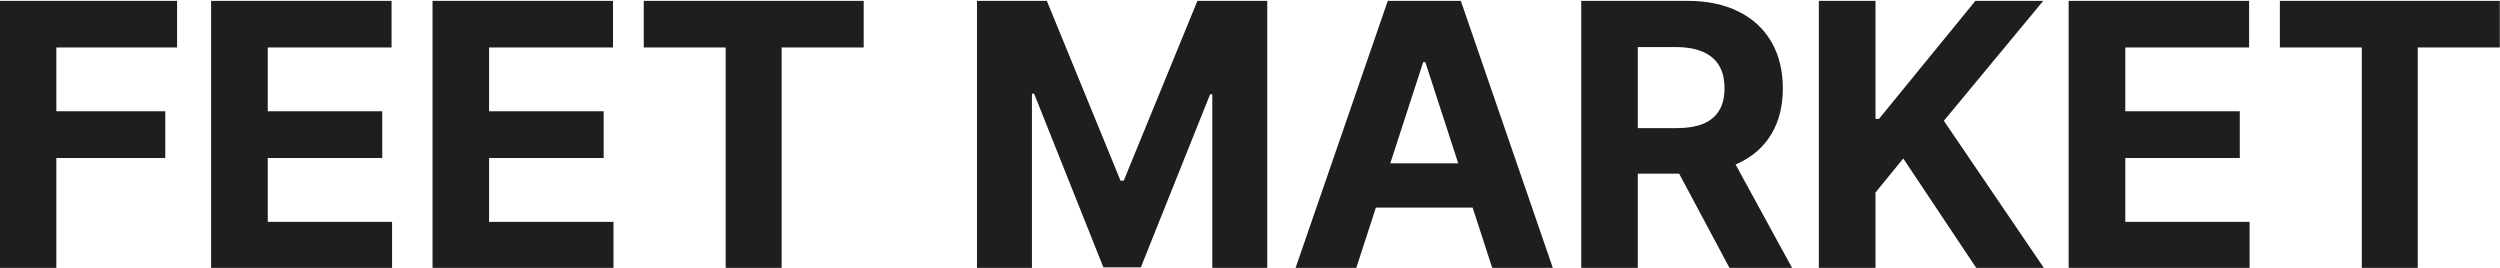 <?xml version="1.0" encoding="UTF-8"?> <svg xmlns="http://www.w3.org/2000/svg" xmlns:xlink="http://www.w3.org/1999/xlink" xmlns:xodm="http://www.corel.com/coreldraw/odm/2003" xml:space="preserve" width="252px" height="27px" version="1.1" style="shape-rendering:geometricPrecision; text-rendering:geometricPrecision; image-rendering:optimizeQuality; fill-rule:evenodd; clip-rule:evenodd" viewBox="0 0 252 26.99"> <defs> <style type="text/css"> .fil0 {fill:#1E1E1E;fill-rule:nonzero} </style> </defs> <g id="Слой_x0020_1">  <path class="fil0" d="M-0.02 27.07l0 -26.99 17.87 0 0 4.7 -12.17 0 0 6.43 10.98 0 0 4.71 -10.98 0 0 11.15 -5.7 0 0 0zm21.3 0l0 -26.99 18.19 0 0 4.7 -12.48 0 0 6.43 11.54 0 0 4.71 -11.54 0 0 6.44 12.53 0 0 4.71 -18.24 0 0 0zm22.32 0l0 -26.99 18.19 0 0 4.7 -12.49 0 0 6.43 11.55 0 0 4.71 -11.55 0 0 6.44 12.54 0 0 4.71 -18.24 0zm21.29 -22.29l0 -4.7 22.17 0 0 4.7 -8.27 0 0 22.29 -5.64 0 0 -22.29 -8.26 0zm33.59 -4.7l7.04 0 7.43 18.13 0.32 0 7.43 -18.13 7.04 0 0 26.99 -5.54 0 0 -17.57 -0.22 0 -6.98 17.44 -3.78 0 -6.98 -17.5 -0.22 0 0 17.63 -5.54 0 0 -26.99 0 0zm38.21 26.99l-6.12 0 9.32 -26.99 7.36 0 9.3 26.99 -6.11 0 -6.77 -20.82 -0.21 0 -6.77 20.82zm-0.39 -10.61l14.45 0 0 4.46 -14.45 0 0 -4.46zm23.09 10.61l0 -26.99 10.65 0c2.04,0 3.78,0.36 5.22,1.09 1.45,0.72 2.55,1.75 3.31,3.07 0.76,1.32 1.14,2.87 1.14,4.66 0,1.79 -0.38,3.33 -1.16,4.62 -0.77,1.28 -1.89,2.27 -3.36,2.95 -1.46,0.69 -3.22,1.03 -5.29,1.03l-7.14 0 0 -4.59 6.21 0c1.09,0 2,-0.15 2.72,-0.44 0.72,-0.3 1.25,-0.75 1.61,-1.35 0.36,-0.59 0.53,-1.34 0.53,-2.22 0,-0.9 -0.17,-1.66 -0.53,-2.27 -0.36,-0.62 -0.9,-1.08 -1.63,-1.4 -0.72,-0.32 -1.63,-0.49 -2.73,-0.49l-3.85 0 0 22.33 -5.7 0 0 0zm14.58 -12.28l6.71 12.28 -6.31 0 -6.56 -12.28 6.16 0zm9.37 12.28l0 -26.99 5.71 0 0 11.9 0.35 0 9.72 -11.9 6.84 0 -10.02 12.09 10.13 14.9 -6.82 0 -7.4 -11.1 -2.8 3.43 0 7.67 -5.71 0 0 0zm25.18 0l0 -26.99 18.19 0 0 4.7 -12.48 0 0 6.43 11.54 0 0 4.71 -11.54 0 0 6.44 12.53 0 0 4.71 -18.24 0zm21.29 -22.29l0 -4.7 22.17 0 0 4.7 -8.27 0 0 22.29 -5.64 0 0 -22.29 -8.26 0z"></path> </g> </svg> 